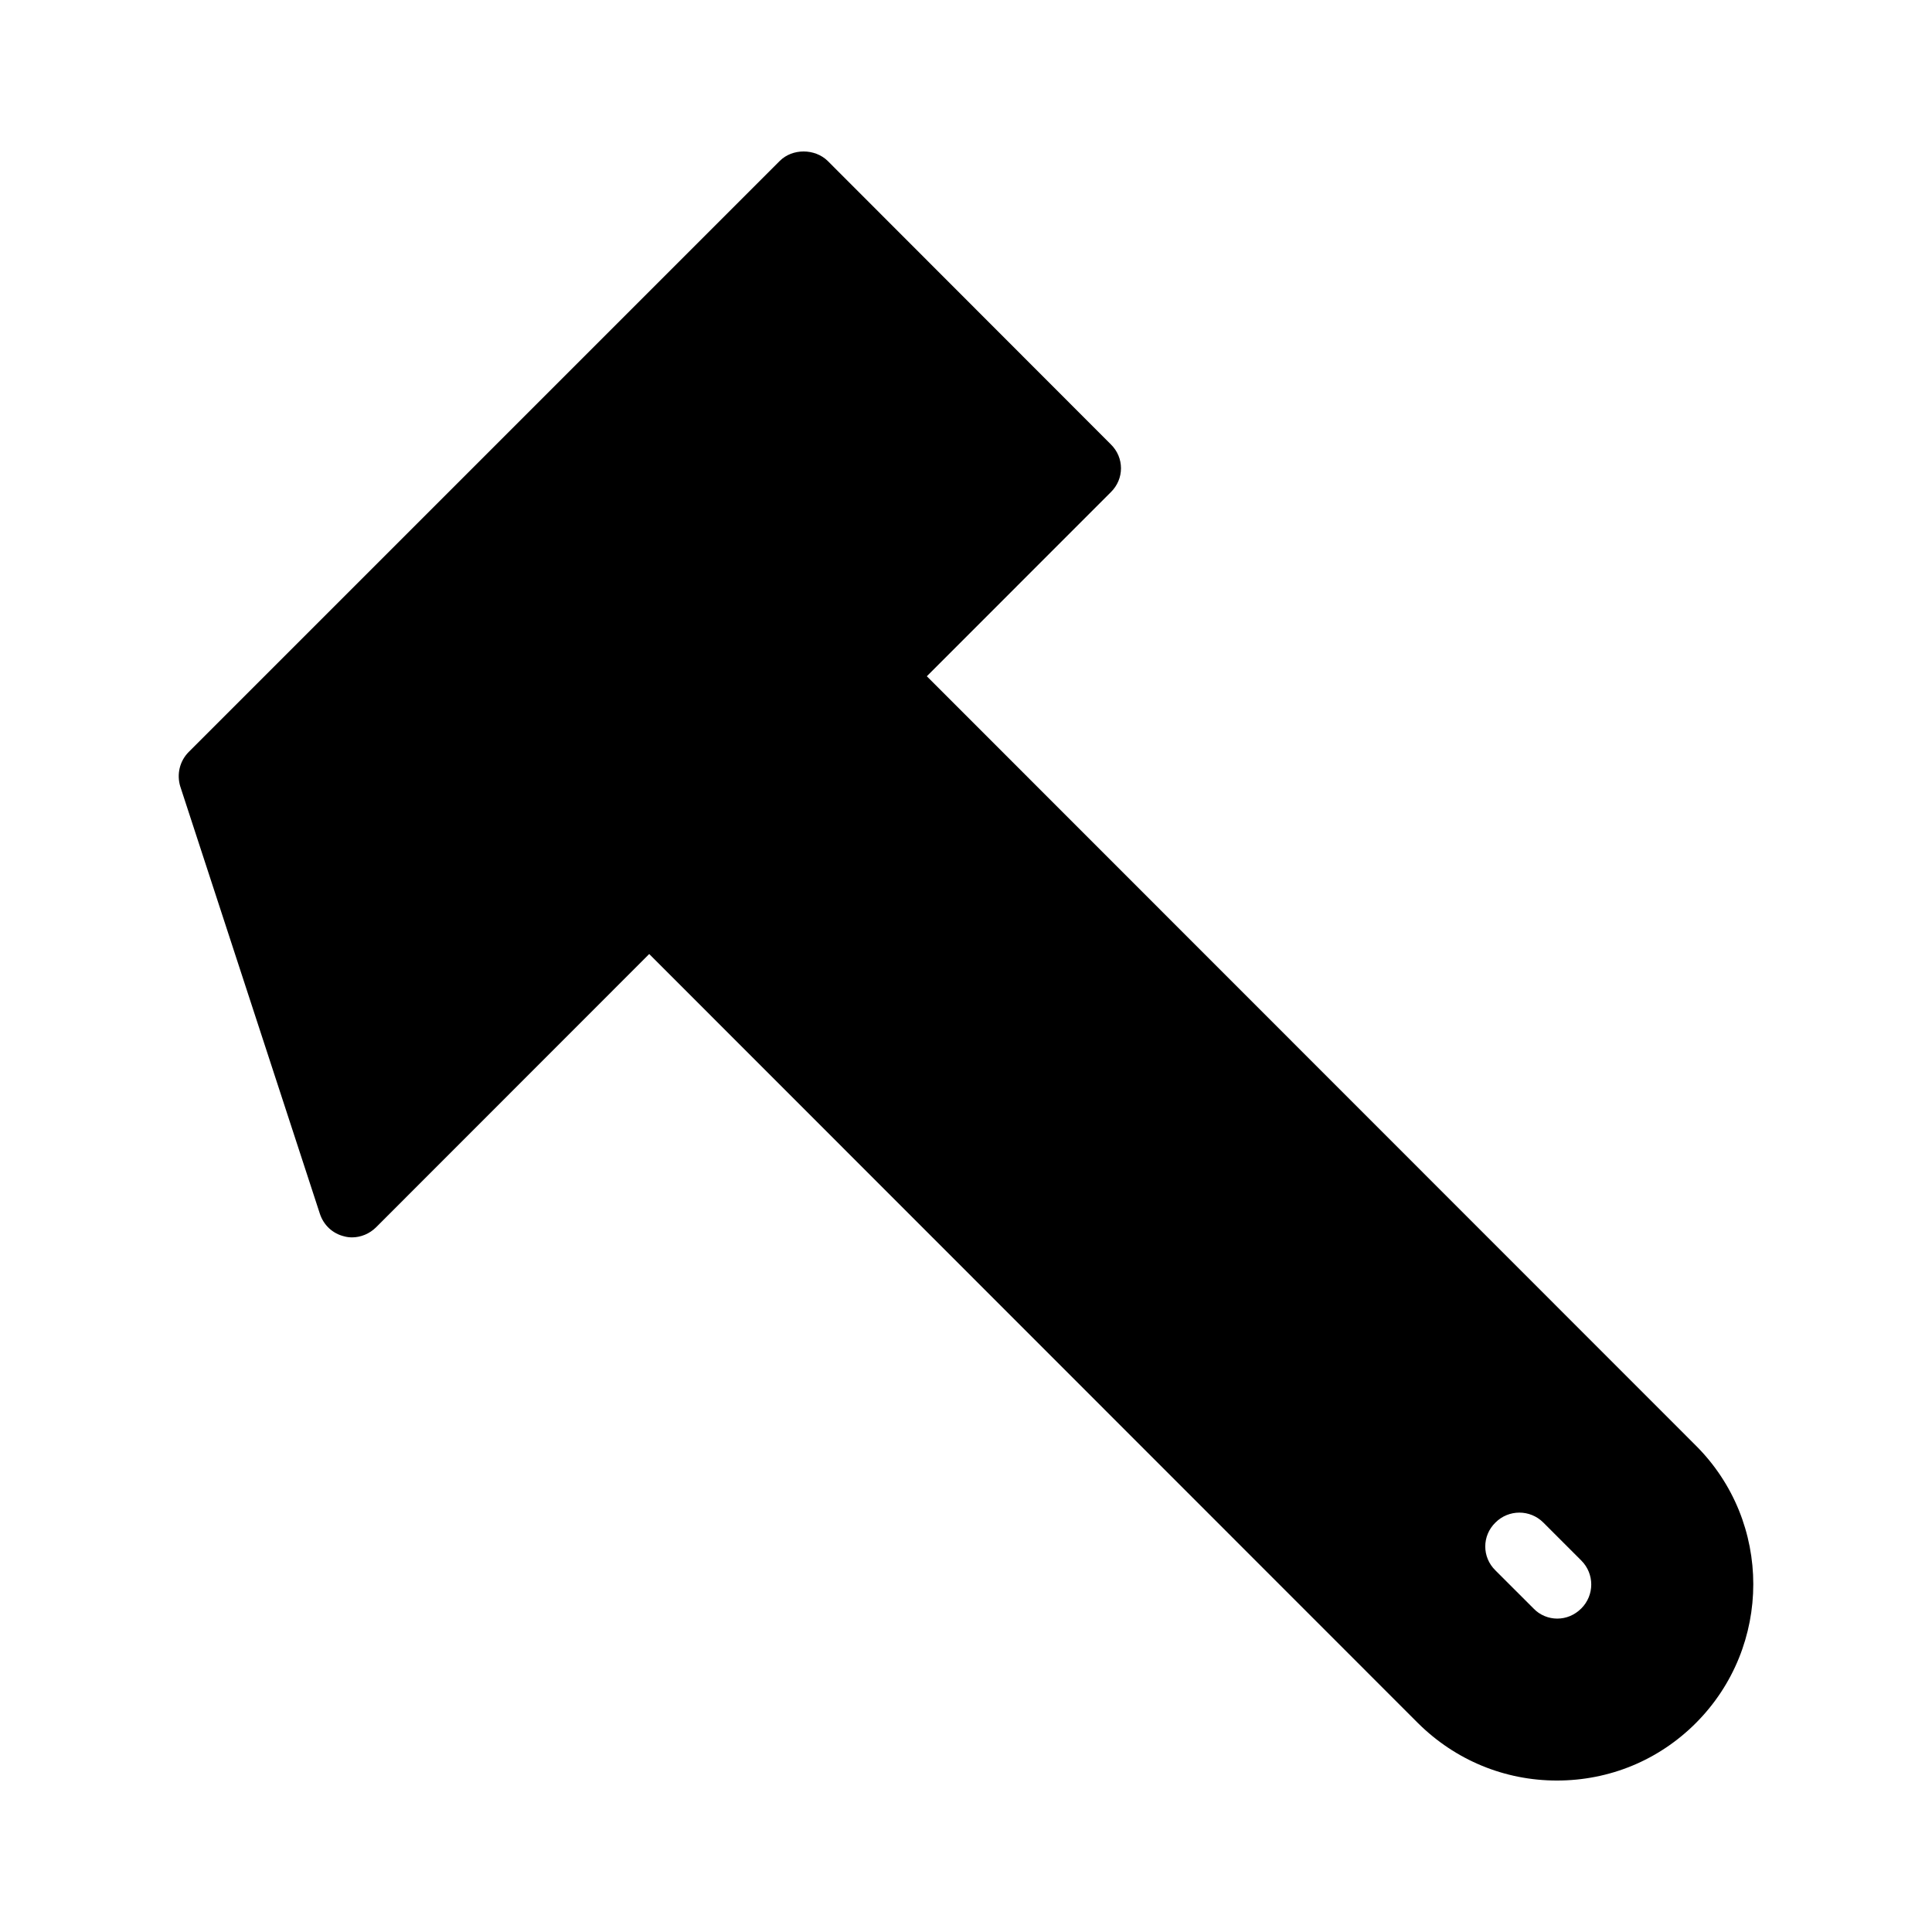 <?xml version="1.0" encoding="UTF-8"?>
<!-- Uploaded to: ICON Repo, www.iconrepo.com, Generator: ICON Repo Mixer Tools -->
<svg fill="#000000" width="800px" height="800px" version="1.1" viewBox="144 144 512 512" xmlns="http://www.w3.org/2000/svg">
 <path d="m191.78 352.44 36.977 113.18c0.988 3.059 3.418 5.309 6.477 6.027 0.629 0.18 1.352 0.27 2.07 0.27 2.34 0 4.68-0.988 6.387-2.699l72.355-72.391 203.75 203.83c9.895 9.805 22.941 15.203 36.797 15.203 13.945 0 26.988-5.398 36.797-15.203 20.332-20.332 20.332-53.352 0-73.594l-203.77-203.85 48.754-48.777c3.598-3.508 3.598-9.176 0-12.684l-75.035-75.117c-3.418-3.328-9.355-3.328-12.684 0l-156.63 156.63c-2.426 2.43-3.238 5.941-2.246 9.18zm348.53 195.05c3.508-3.508 9.176-3.508 12.684 0l10.074 10.074c3.508 3.508 3.508 9.176 0 12.684-1.801 1.801-4.047 2.699-6.387 2.699-2.25 0-4.59-0.898-6.297-2.699l-10.078-10.074c-3.594-3.508-3.594-9.176 0.004-12.684z"/>
</svg>